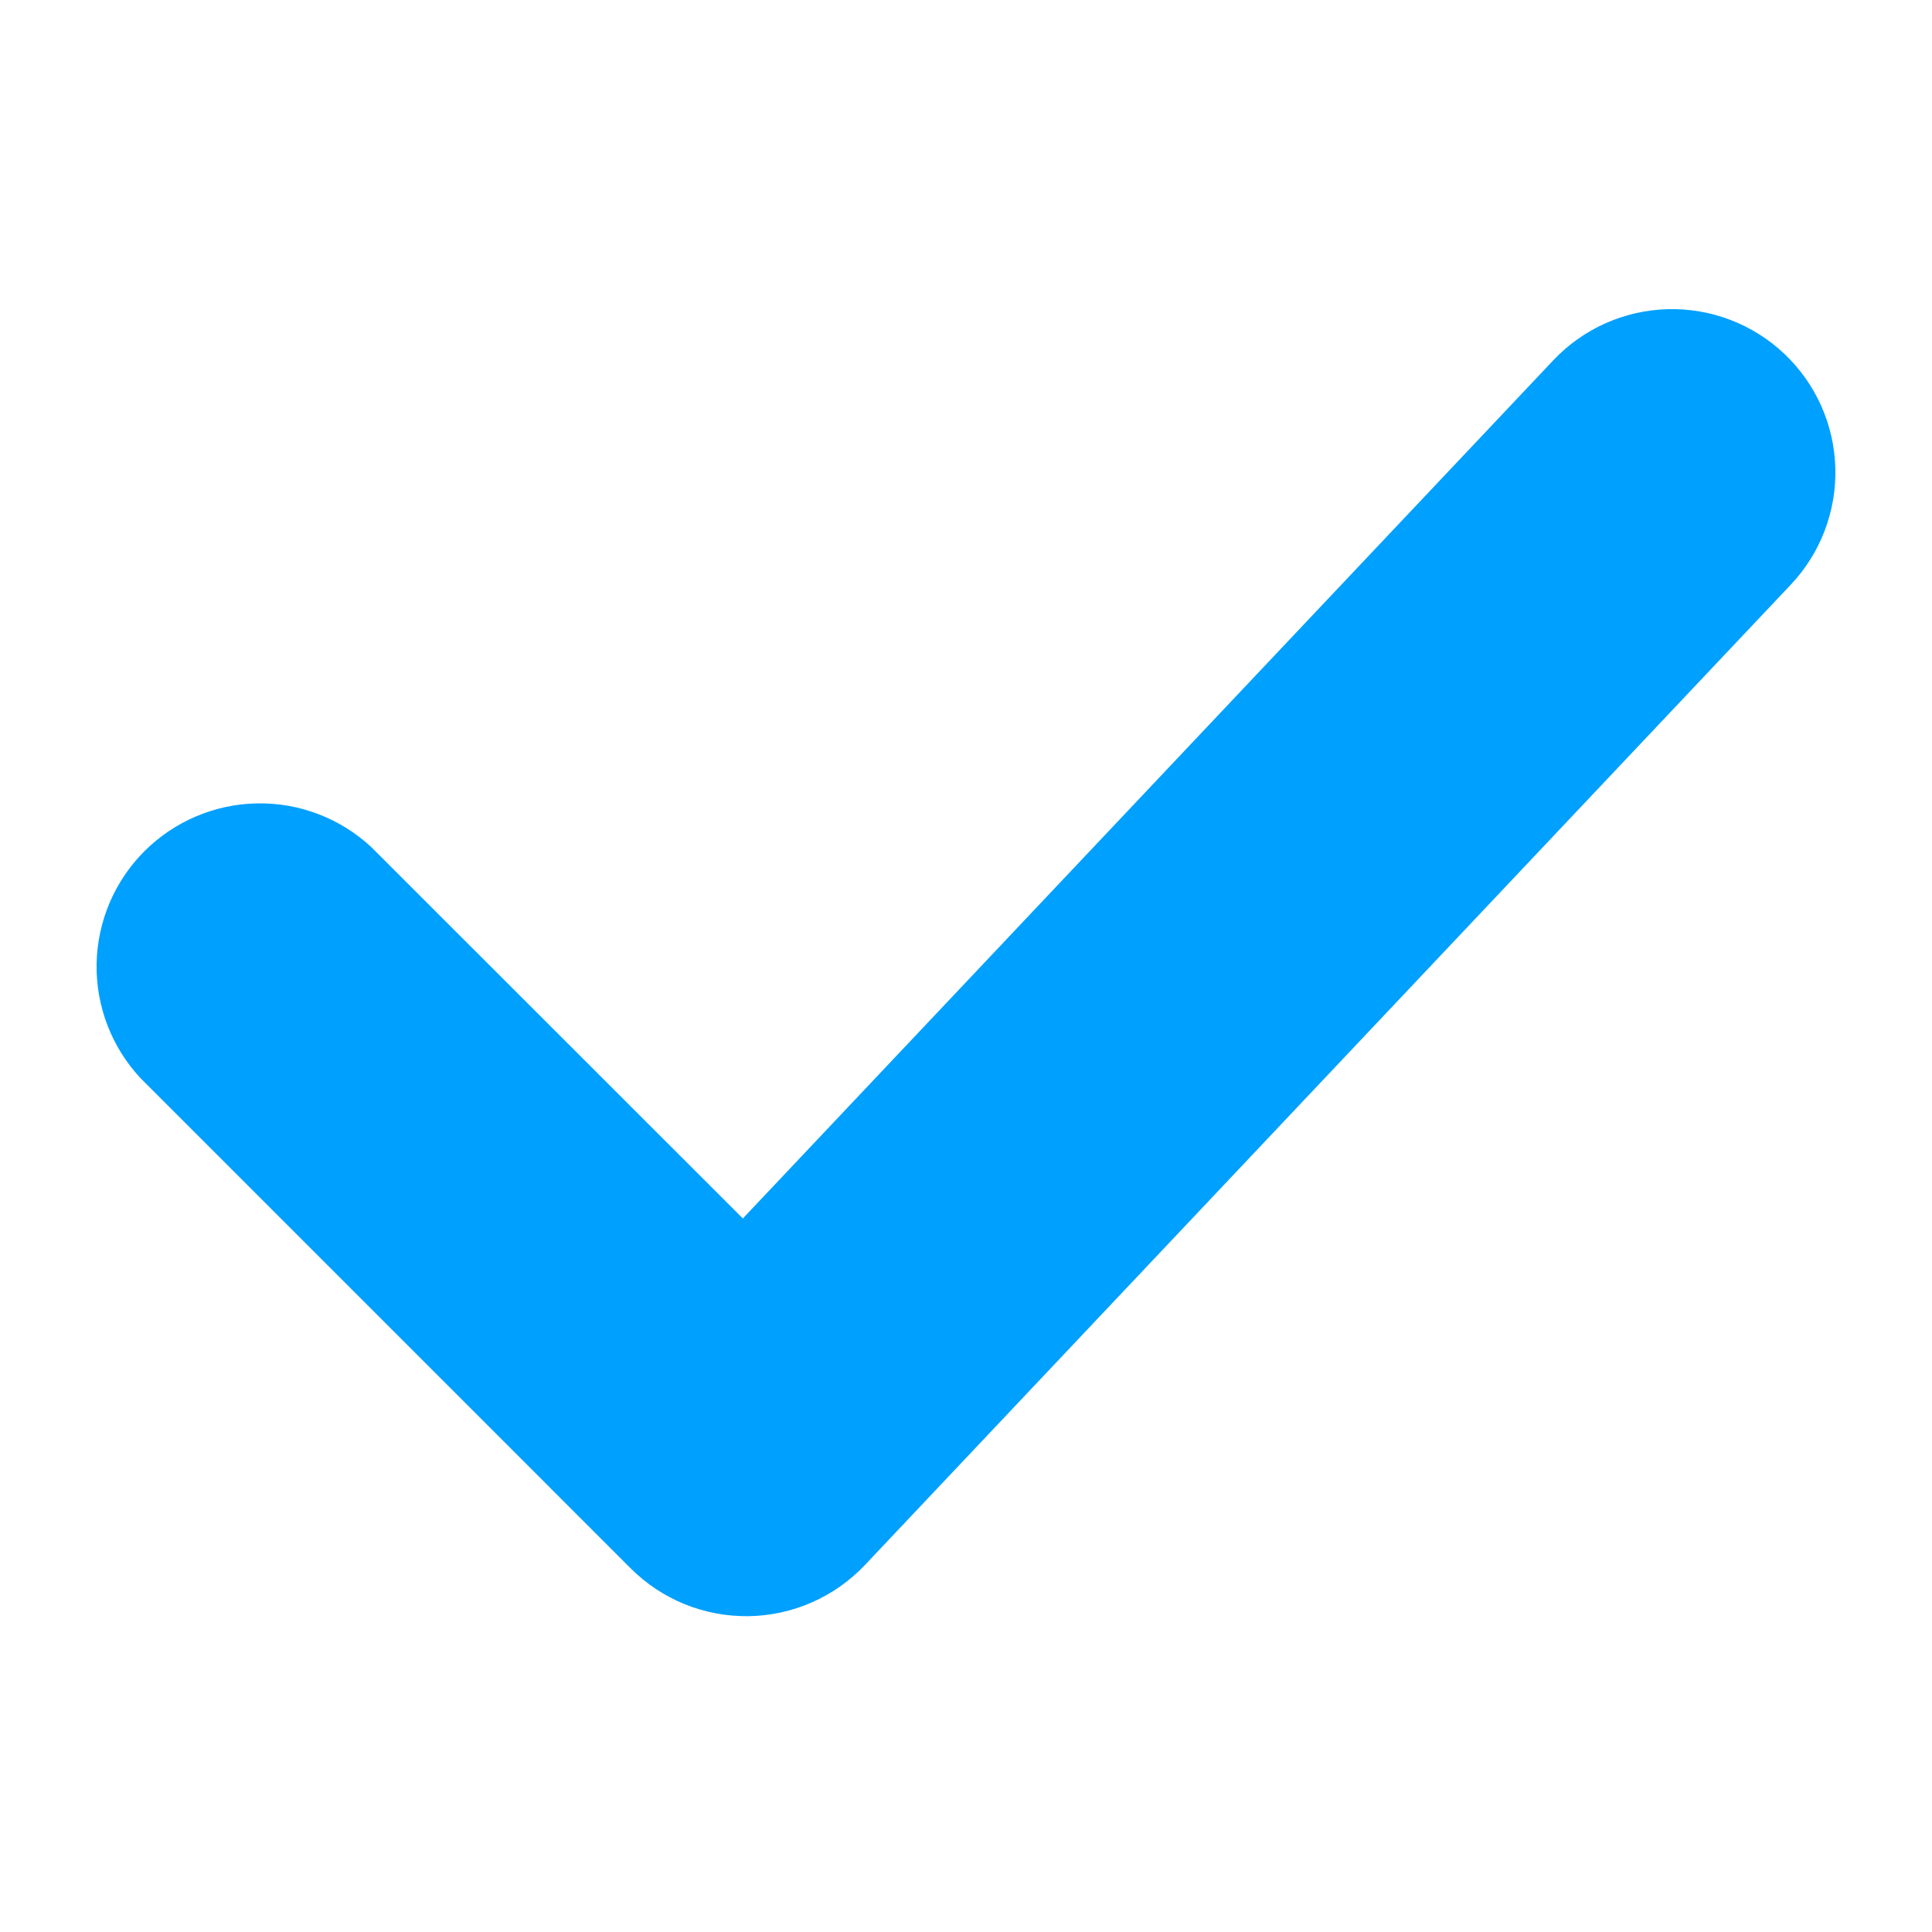 <svg width="30" height="30" viewBox="0 0 30 30" fill="none" xmlns="http://www.w3.org/2000/svg">
<path d="M27.706 5.493C28.195 5.955 28.48 6.592 28.499 7.265C28.518 7.937 28.269 8.59 27.807 9.079L13.43 24.302C13.197 24.549 12.916 24.746 12.606 24.882C12.296 25.018 11.961 25.091 11.622 25.096C11.283 25.1 10.946 25.037 10.632 24.91C10.318 24.782 10.033 24.593 9.793 24.353L2.181 16.741C1.733 16.26 1.489 15.624 1.5 14.967C1.512 14.309 1.778 13.682 2.243 13.217C2.708 12.753 3.335 12.486 3.993 12.475C4.65 12.463 5.286 12.707 5.767 13.155L11.535 18.92L24.12 5.594C24.582 5.105 25.219 4.82 25.892 4.801C26.564 4.782 27.217 5.031 27.706 5.493Z" fill="#00A0FF"/>
</svg>
